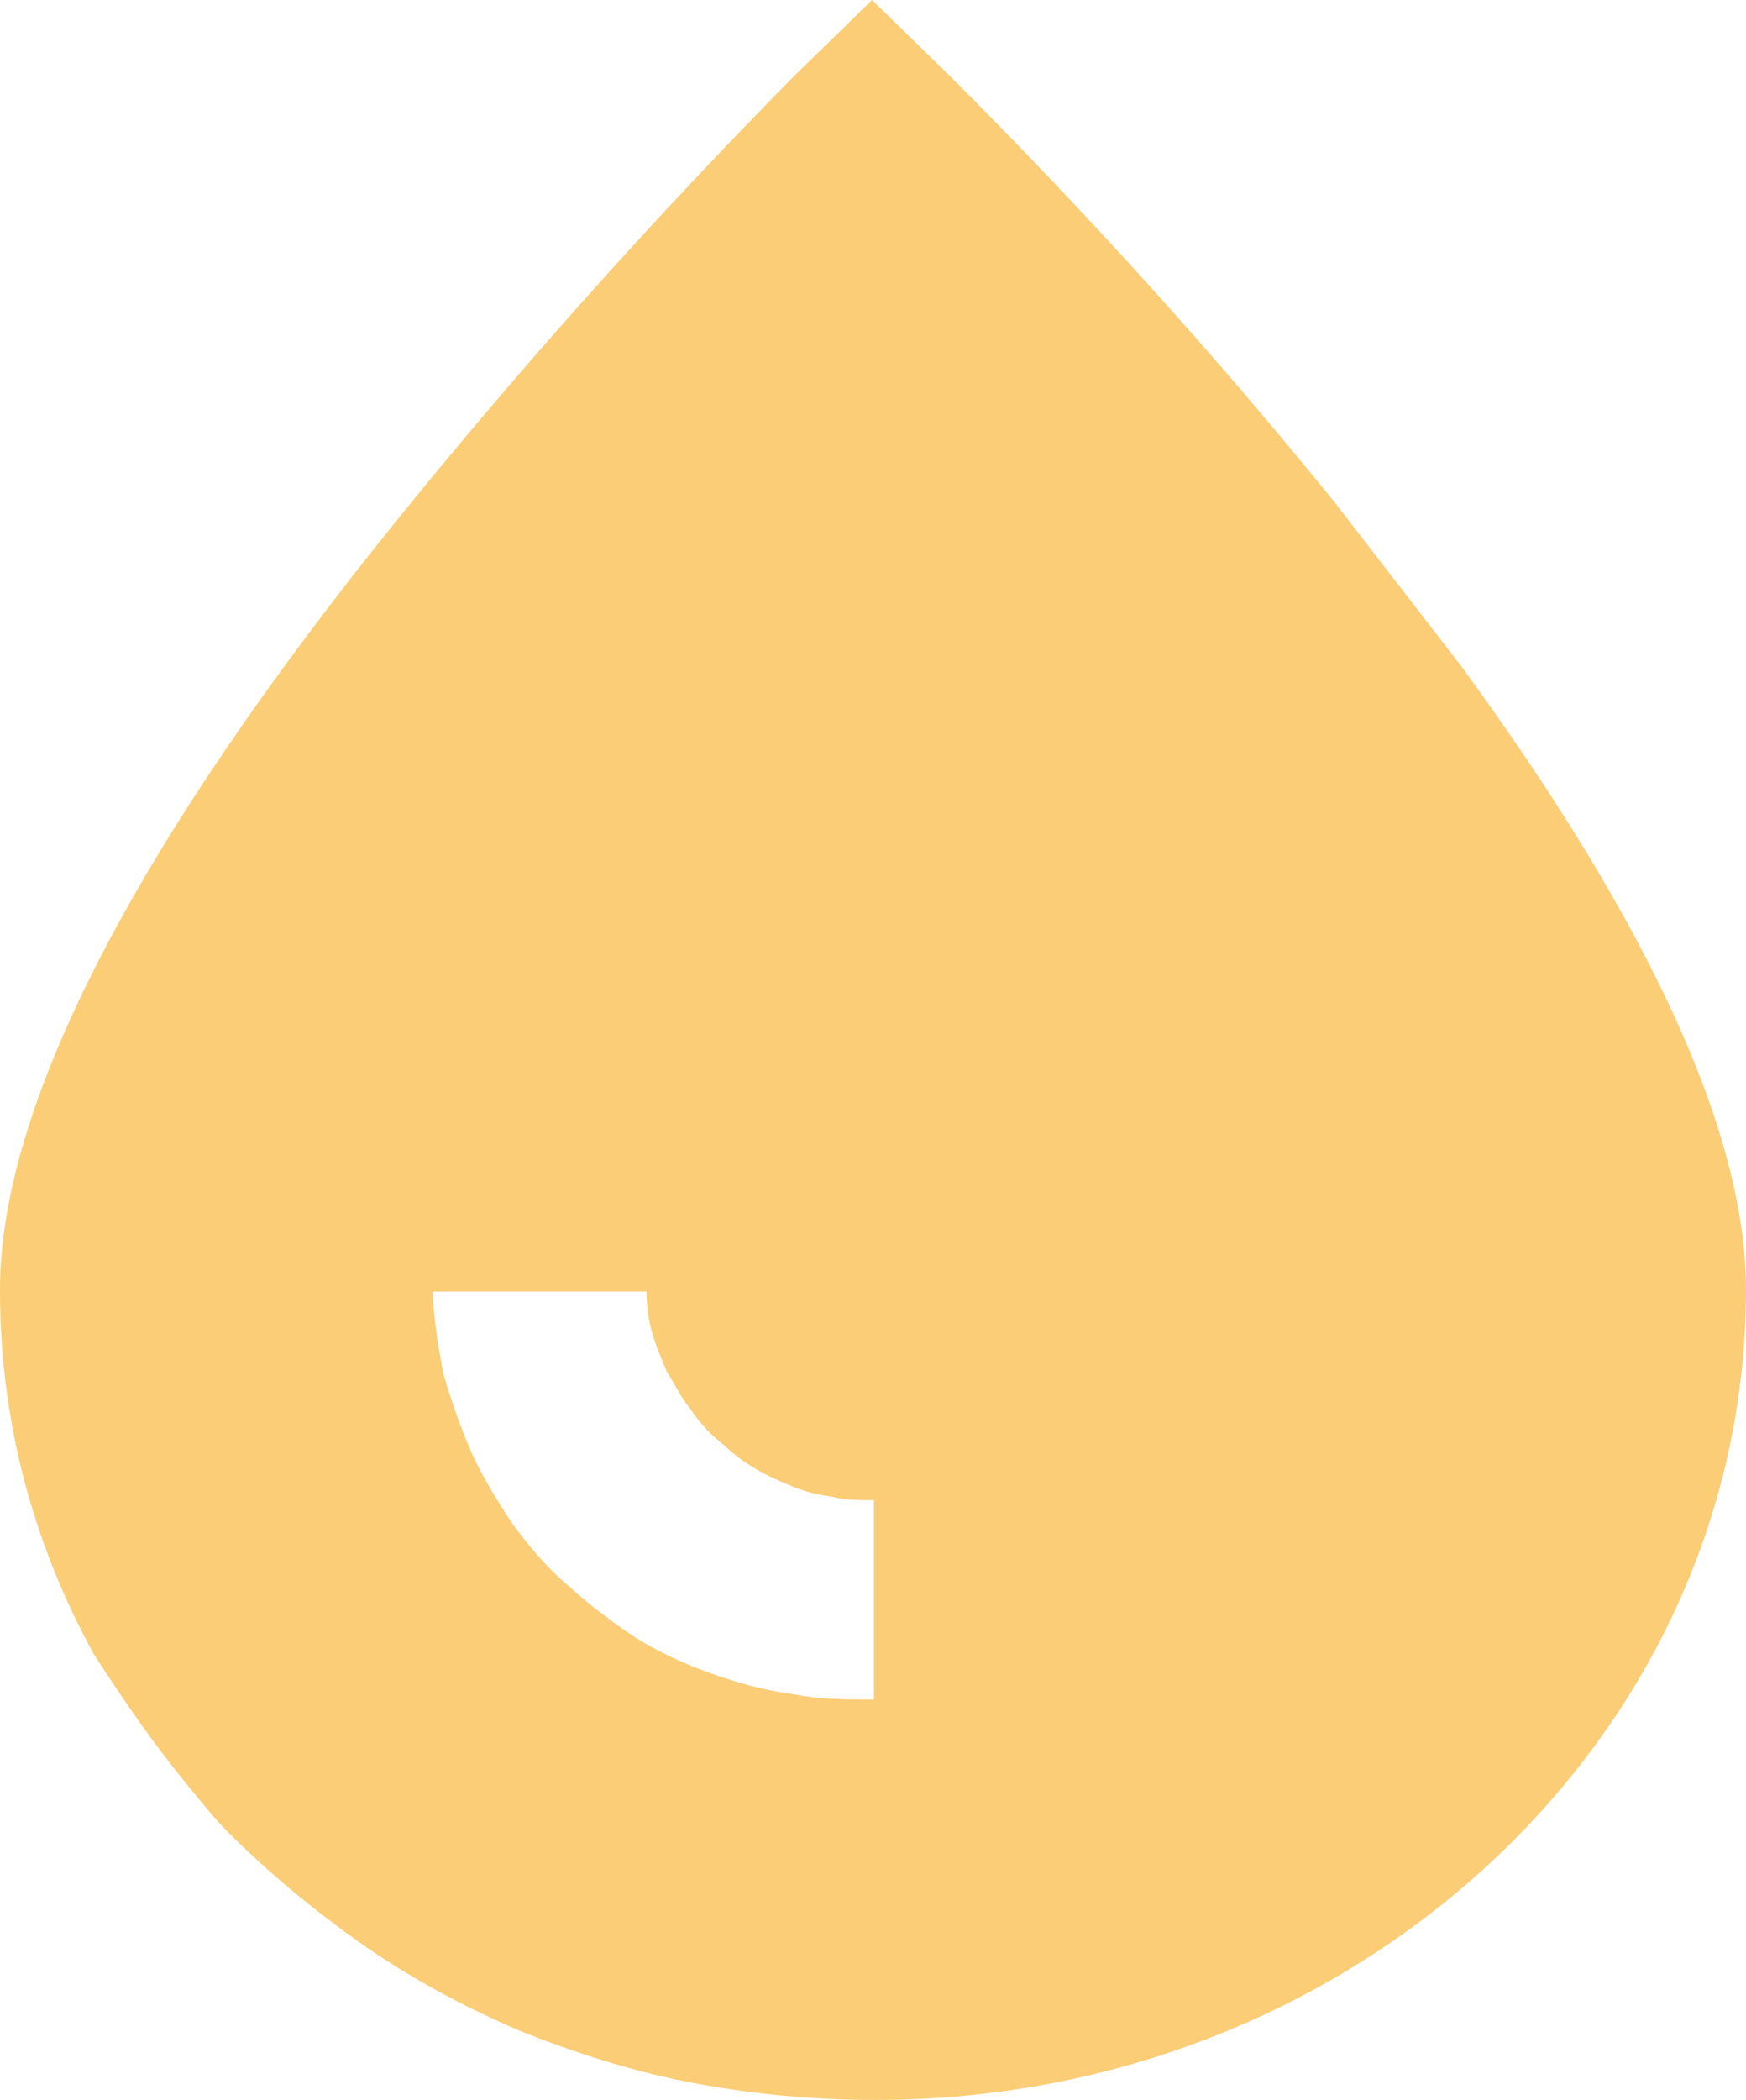 <?xml version="1.0" encoding="UTF-8"?><svg id="Capa_2" xmlns="http://www.w3.org/2000/svg" viewBox="0 0 92.9 111.7"><defs><style>.cls-1{fill:#facd76;}</style></defs><g id="Layer_1"><path class="cls-1" d="m23,68.7c.1,1.5.3,2.9.6,4.4.4,1.4.9,2.8,1.5,4.2.6,1.3,1.4,2.6,2.2,3.8.9,1.2,1.8,2.3,3,3.3,1.1,1,2.3,1.9,3.5,2.7,1.3.8,2.6,1.4,4,1.9s2.8.9,4.3,1.1c1.5.3,2.9.3,4.4.3v-10.6c-.8,0-1.5,0-2.3-.2-.8-.1-1.5-.3-2.2-.6-.7-.3-1.4-.6-2-1-.7-.4-1.2-.9-1.8-1.4s-1.1-1.1-1.5-1.7c-.5-.6-.8-1.3-1.2-1.9-.3-.7-.6-1.4-.8-2.1s-.3-1.5-.3-2.2h-11.4Zm-11.4,28.2s-2-2.3-3.6-4.5c-1.4-1.9-3-4.4-3-4.4-3.3-6-5-12.5-5-19.4,0-9.8,7.2-23.8,21.5-41.4,6.5-8,13.4-15.7,20.7-23.1l4.2-4.1,4.2,4.1c7.2,7.2,14,14.7,20.4,22.6l6.8,8.8c10,13.7,15.1,24.8,15.1,33.1,0,23.8-20.8,43.1-46.3,43.1-3.3,0-6.5-.3-9.7-.9s-6.3-1.6-9.3-2.8c-3-1.3-5.8-2.8-8.5-4.7-2.8-2-5.3-4.1-7.5-6.4h0Z"/></g></svg>